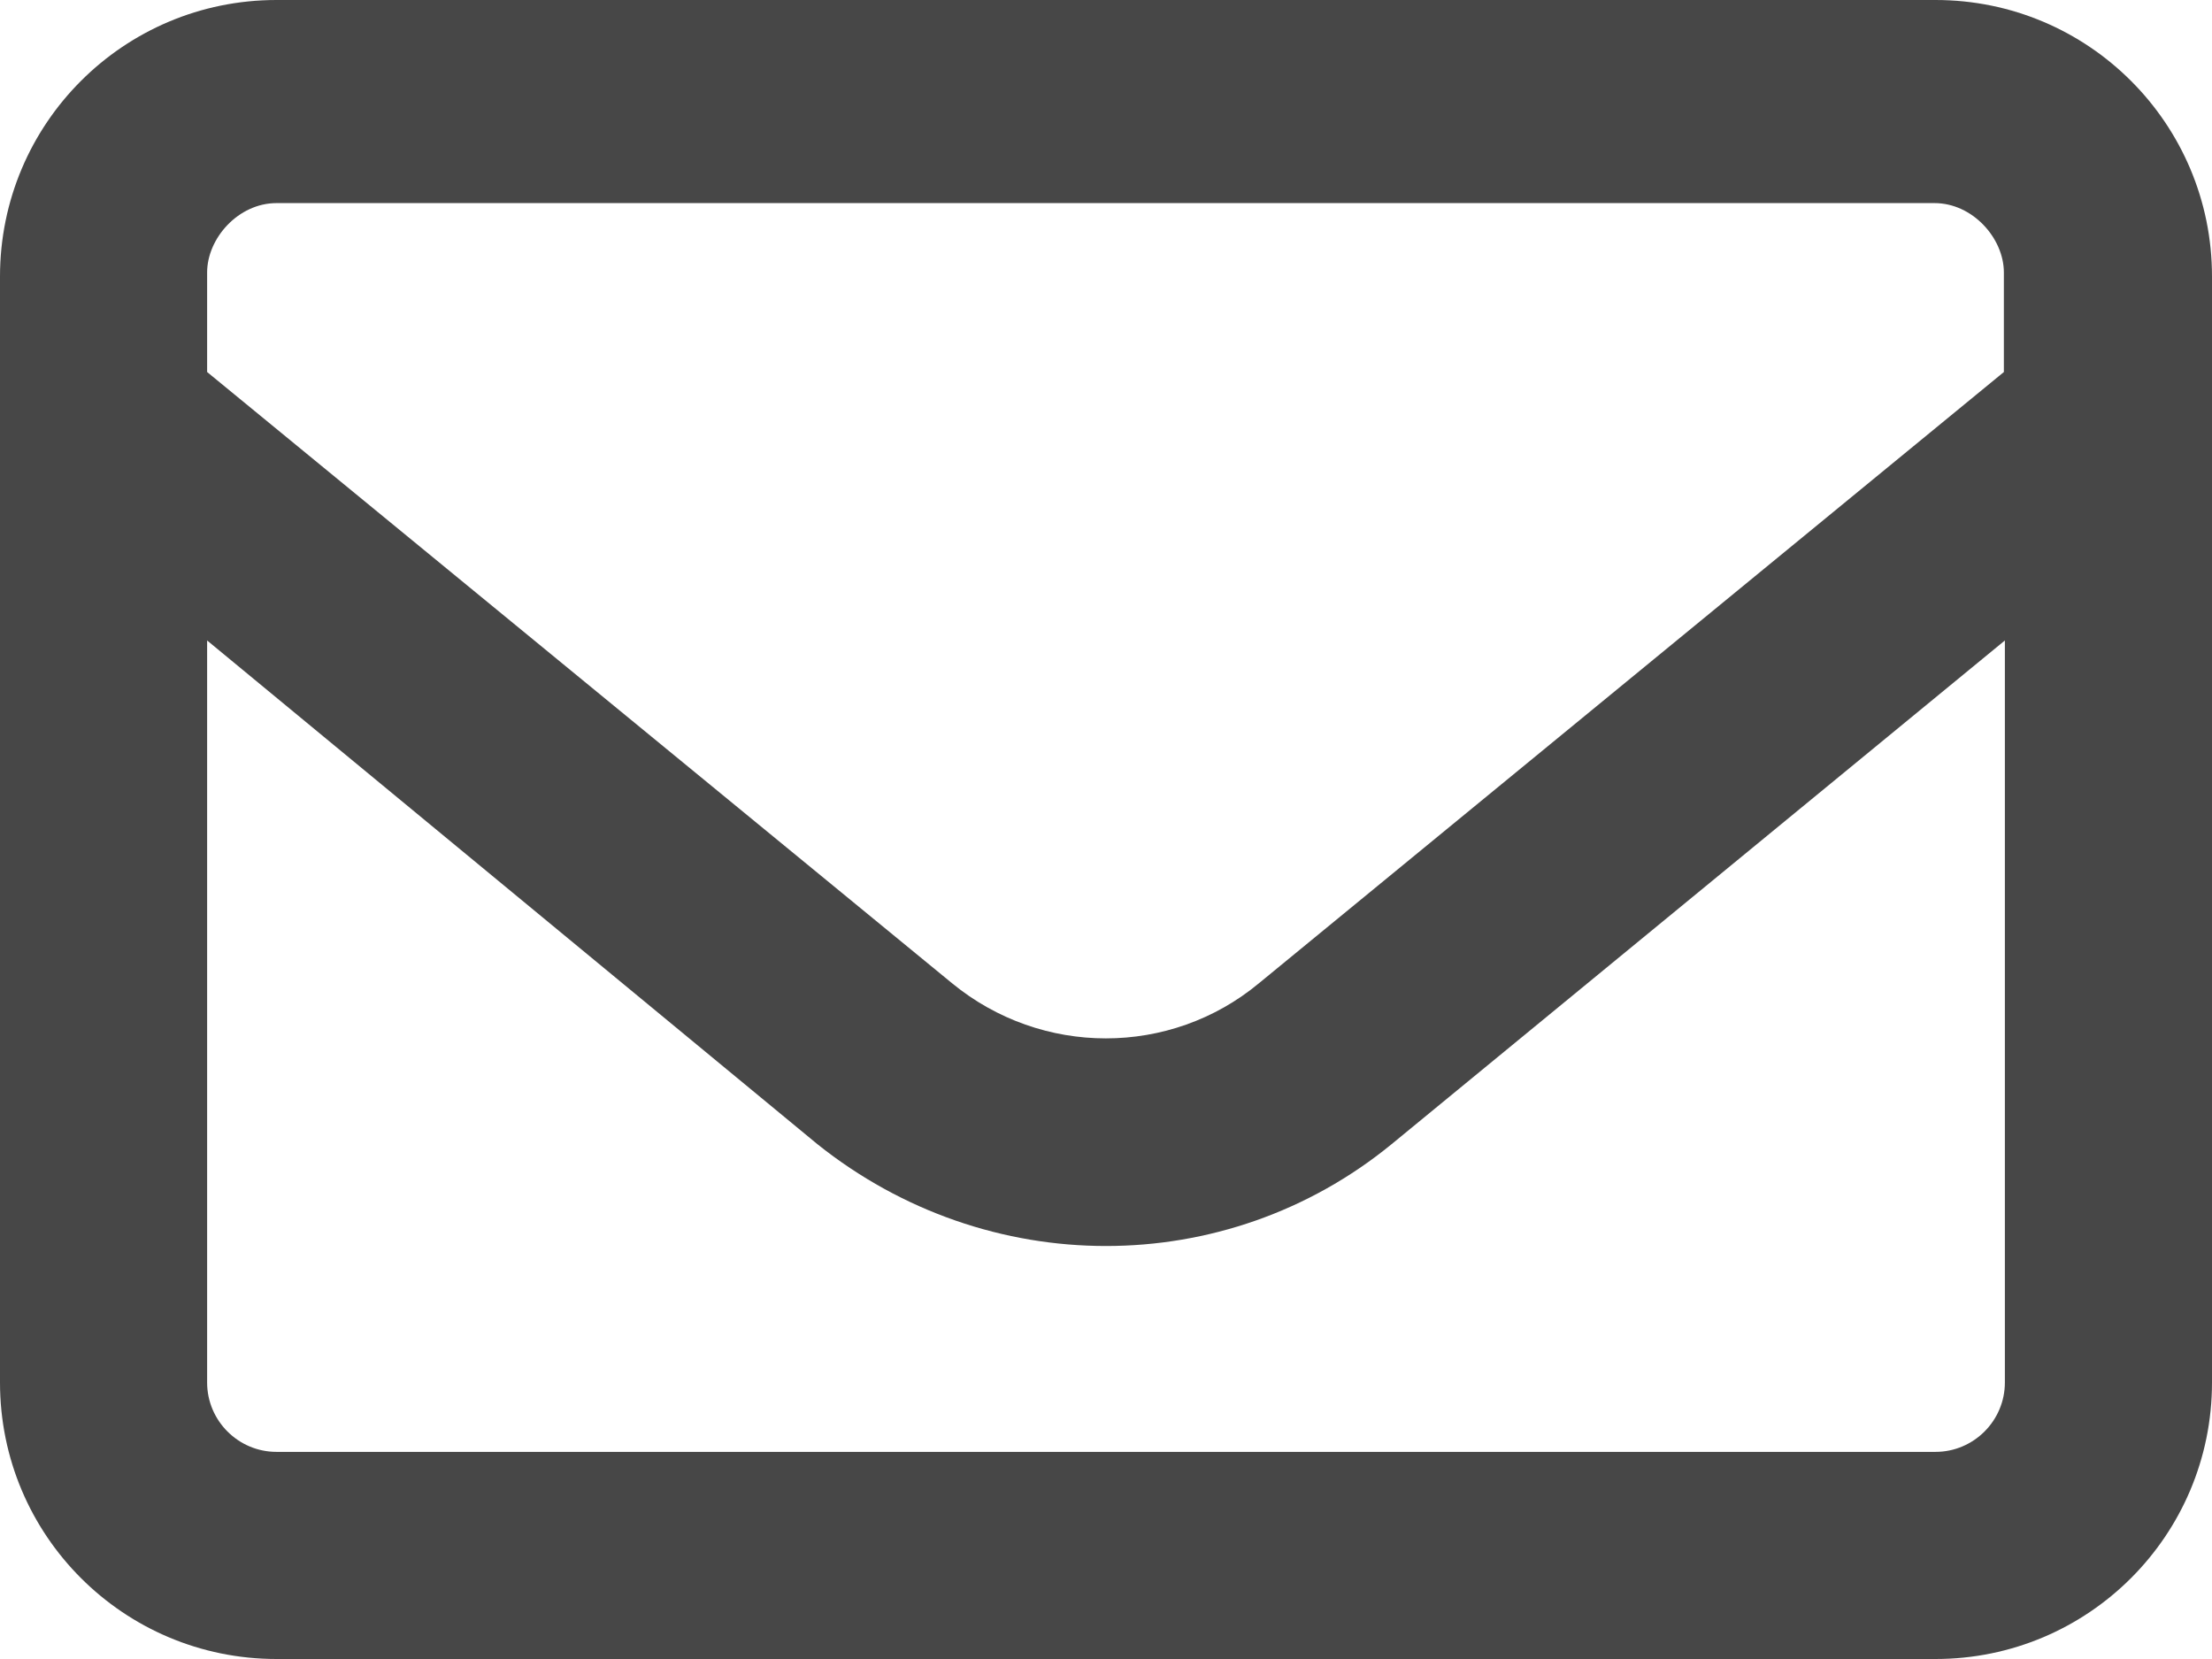 <?xml version="1.0" encoding="UTF-8"?>
<svg id="b" data-name="Camada 2" xmlns="http://www.w3.org/2000/svg" viewBox="0 0 22 16.5">
  <g id="c" data-name="Camada 1">
    <path d="m0,2.75C0,1.23,1.23,0,2.75,0h16.5c1.52,0,2.75,1.23,2.75,2.75v11c0,1.52-1.23,2.75-2.75,2.75H2.75c-1.52,0-2.75-1.23-2.75-2.75V2.75Zm2.06,0v.95l7.41,6.08c.89.73,2.17.73,3.05,0l7.41-6.08v-.99c0-.34-.31-.69-.69-.69H2.75c-.38,0-.69.35-.69.69v.04Zm0,3.62v7.38c0,.38.31.69.69.69h16.5c.38,0,.69-.31.69-.69v-7.38l-6.1,5.01c-1.65,1.35-4.02,1.35-5.71,0L2.06,6.37Z" style="fill: #474747;"/>
  </g>
</svg>